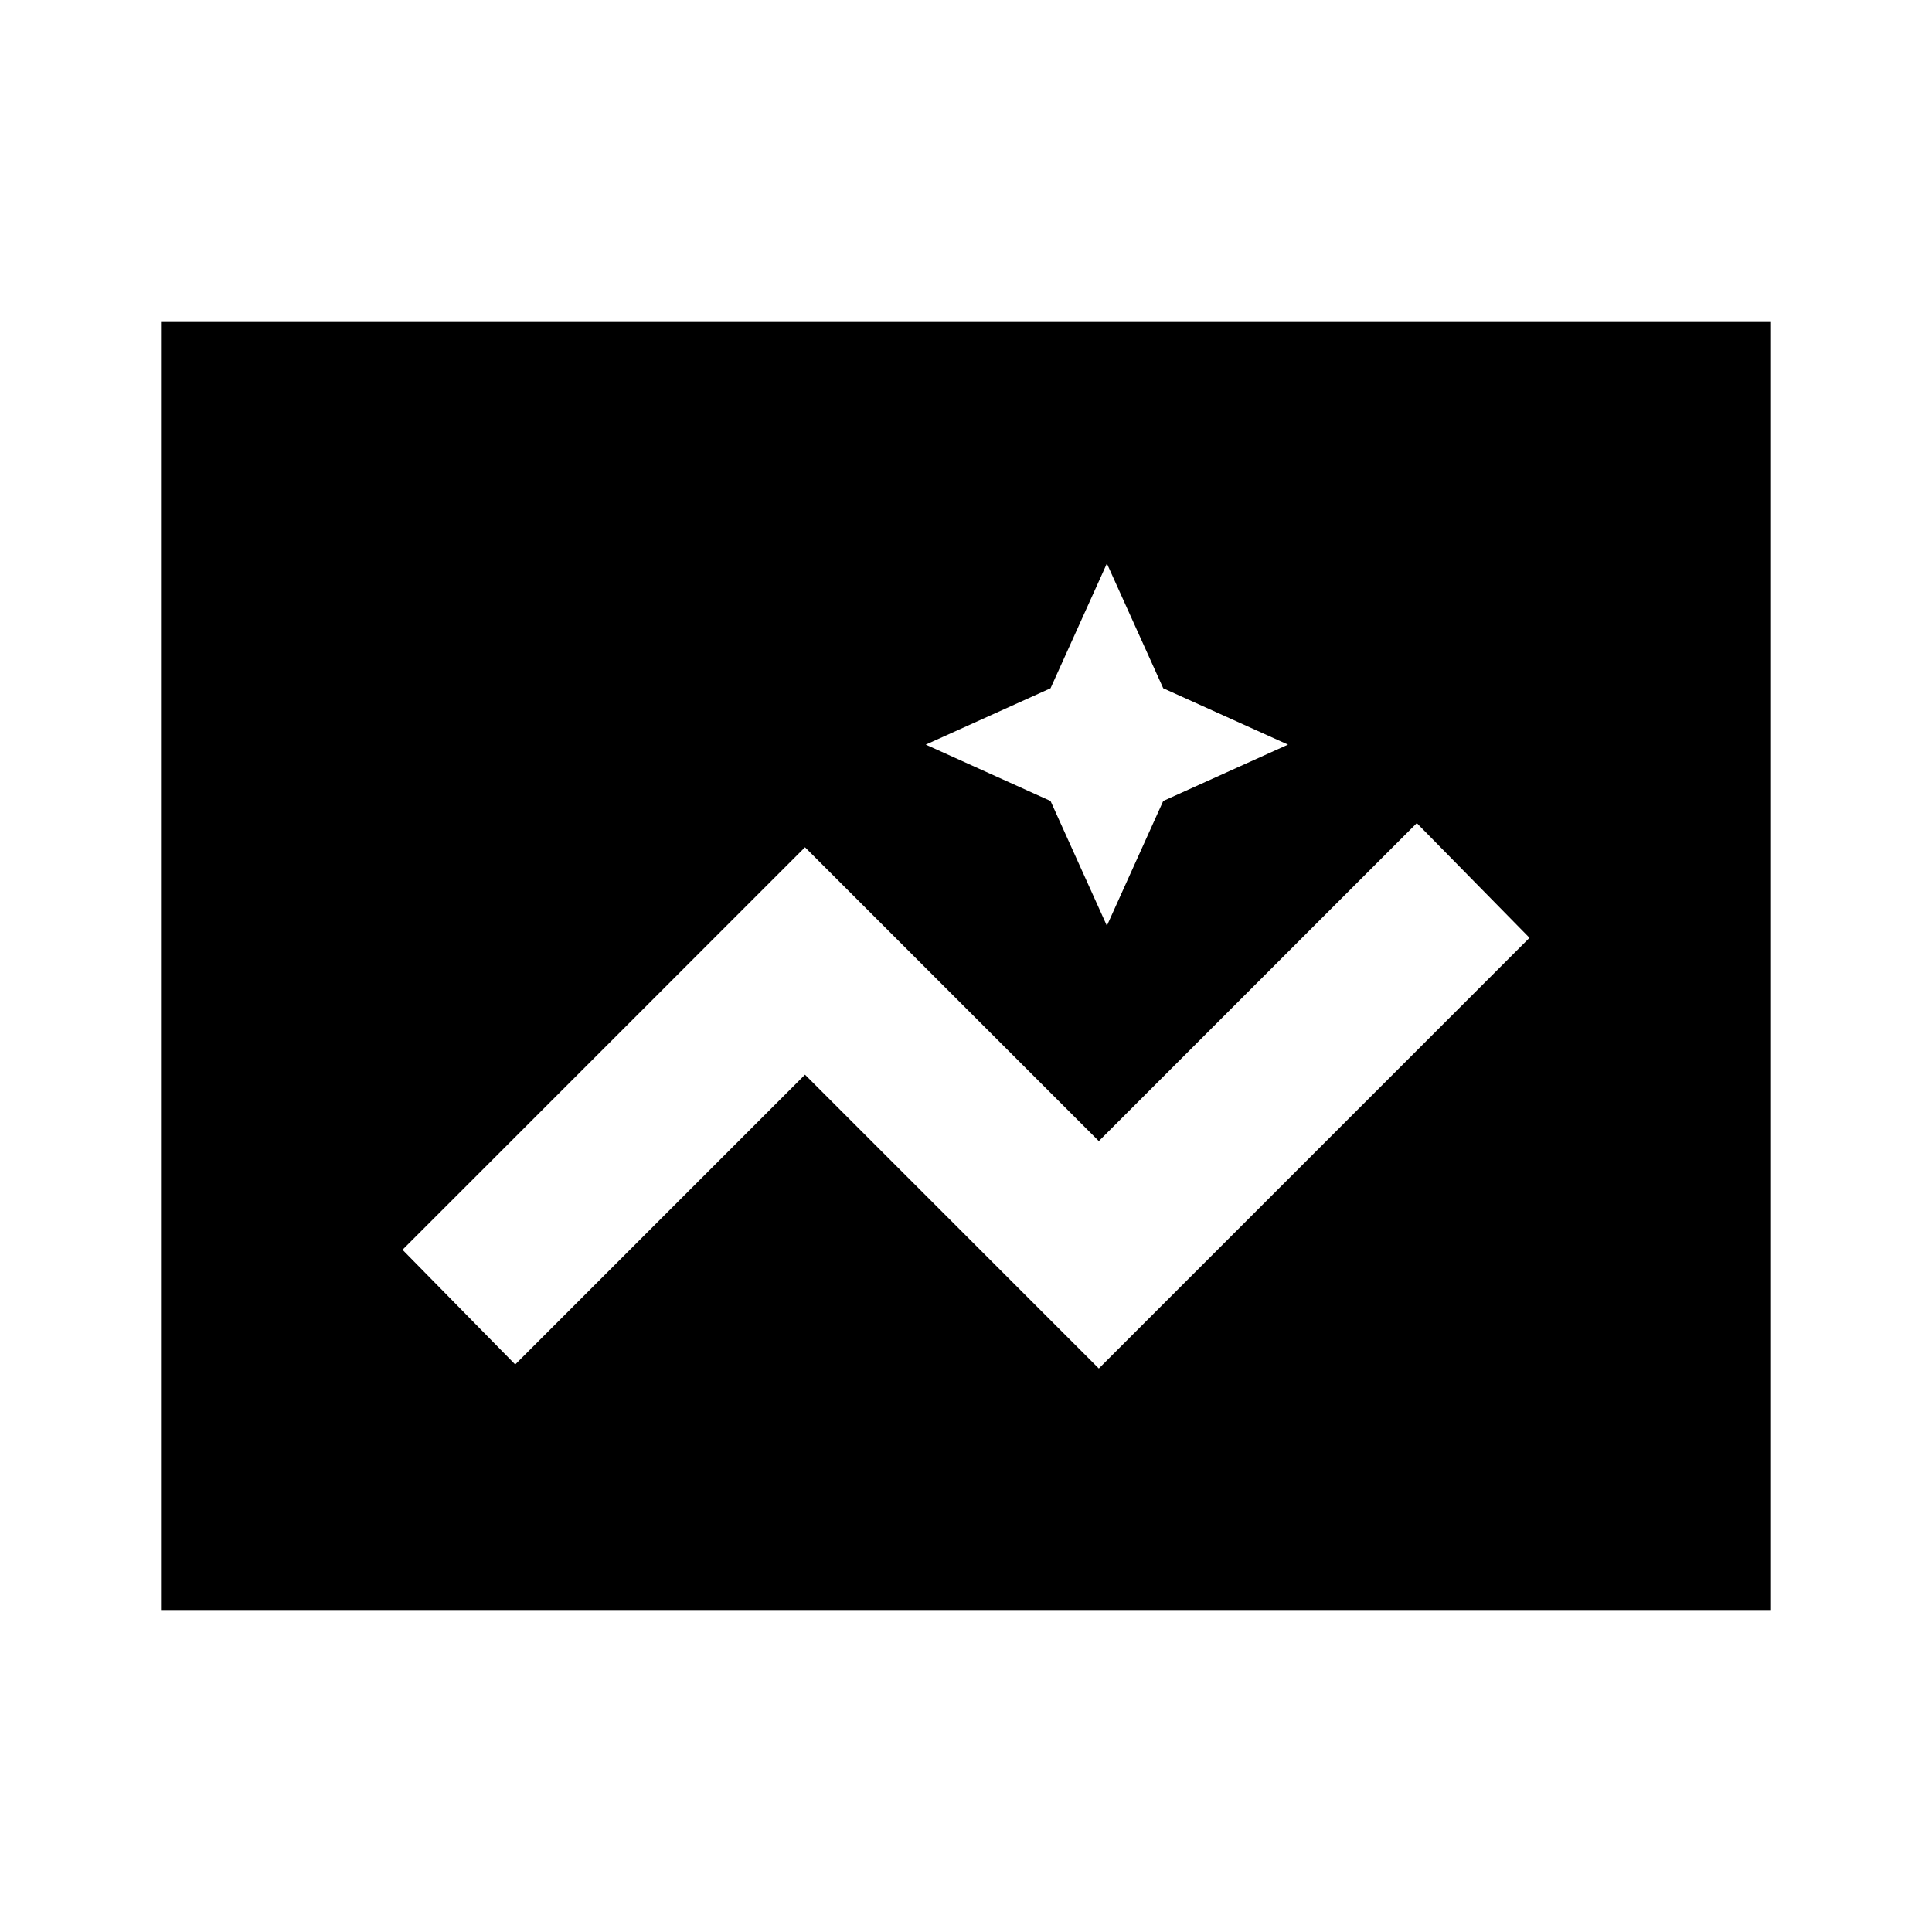 <?xml version="1.0" encoding="utf-8"?>
<!-- Generator: www.svgicons.com -->
<svg xmlns="http://www.w3.org/2000/svg" width="800" height="800" viewBox="0 0 24 24">
<path fill="currentColor" d="M2 20V4h20v16H2Zm11.65-3L19 11.65l-1.4-1.425l-3.95 3.95l-3.65-3.65l-5 5l1.4 1.425l3.6-3.6L13.65 17Zm.1-5.5l.7-1.55l1.55-.7l-1.55-.7l-.7-1.55l-.7 1.55l-1.55.7l1.55.7l.7 1.55Z"/>
</svg>
